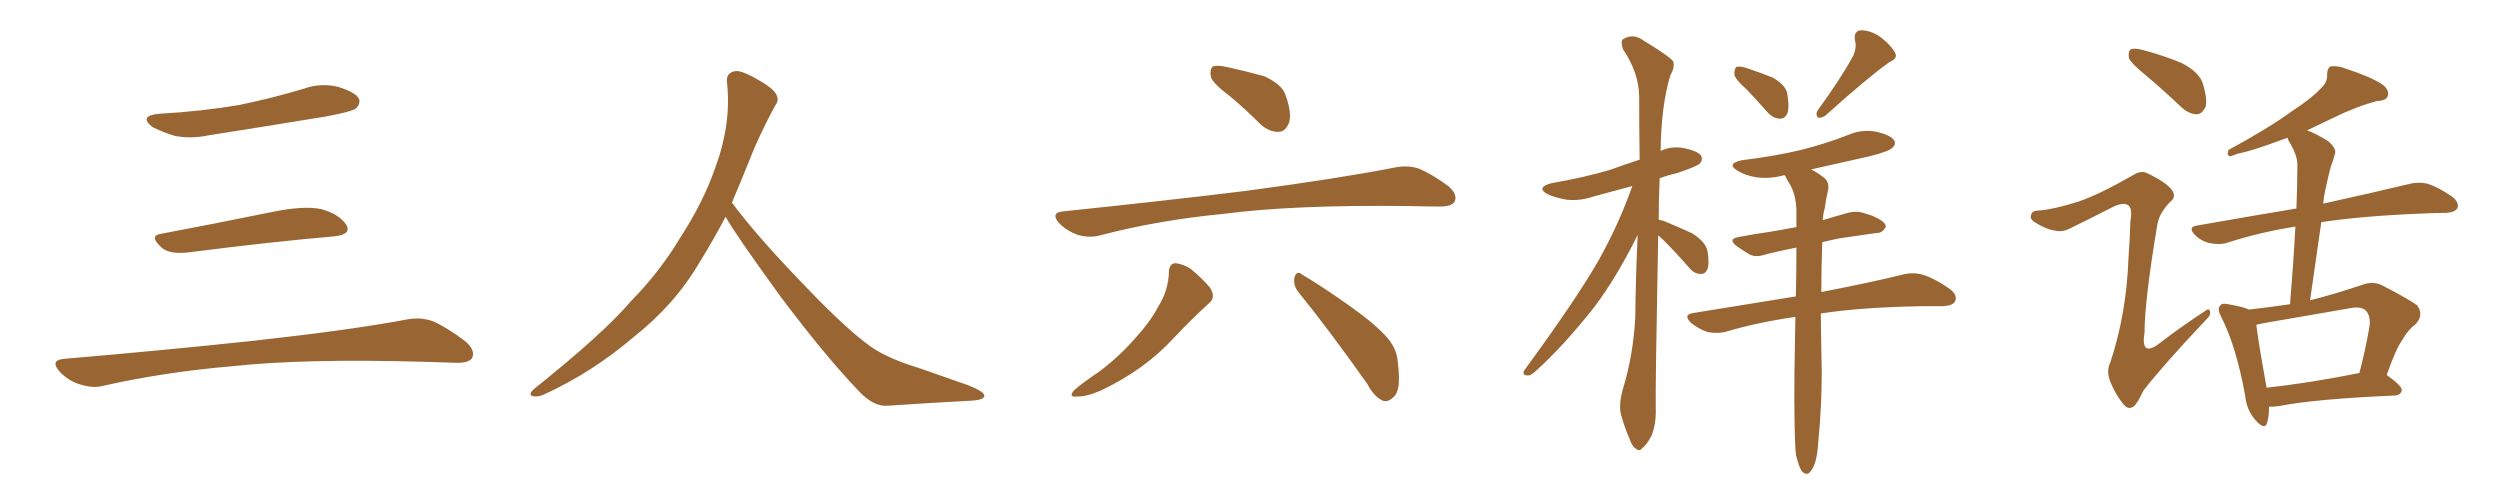 <svg xmlns="http://www.w3.org/2000/svg" xmlns:xlink="http://www.w3.org/1999/xlink" width="750" height="150"><path fill="#996633" padding="10" d="M47.75 34.13L47.75 34.13Q60.64 33.40 71.78 31.49L71.78 31.49Q81.74 29.44 90.97 26.66L90.97 26.66Q96.24 24.76 101.51 26.07L101.51 26.07Q106.64 27.69 107.67 29.59L107.67 29.59Q108.25 31.05 106.79 32.52L106.79 32.52Q105.47 33.54 97.41 35.01L97.41 35.01Q79.54 37.94 62.70 40.58L62.70 40.58Q57.13 41.75 52.29 40.72L52.29 40.72Q48.49 39.55 45.70 38.09L45.70 38.09Q41.46 34.72 47.75 34.13ZM48.19 70.17L48.19 70.17Q63.72 67.24 81.74 63.57L81.74 63.57Q90.97 61.67 96.24 62.70L96.24 62.70Q101.66 64.16 103.86 67.38L103.86 67.38Q105.62 70.31 100.34 70.90L100.34 70.90Q81.59 72.51 56.40 75.73L56.40 75.73Q50.98 76.32 48.63 74.41L48.63 74.41Q44.53 70.75 48.19 70.17ZM19.04 107.67L19.04 107.67L19.04 107.67Q49.80 105.03 75.88 102.25L75.88 102.25Q105.18 99.02 122.31 95.80L122.31 95.80Q126.27 95.07 129.93 96.39L129.93 96.39Q134.18 98.29 139.60 102.39L139.60 102.39Q142.68 105.03 141.65 107.37L141.65 107.37Q140.63 108.98 136.67 108.84L136.67 108.84Q132.28 108.69 127.29 108.54L127.29 108.54Q91.41 107.52 69.73 109.86L69.73 109.86Q49.22 111.62 31.05 115.72L31.05 115.72Q27.98 116.60 23.88 115.28L23.88 115.28Q20.51 114.26 17.87 111.47L17.87 111.47Q14.94 108.11 19.04 107.67ZM217.68 65.04L217.68 65.04L217.68 65.04Q213.72 72.51 210.06 78.37L210.06 78.37Q202.59 91.26 190.14 101.07L190.14 101.07Q177.83 111.62 163.18 118.36L163.18 118.36Q161.13 119.24 159.67 118.80L159.67 118.80Q158.50 118.36 159.96 116.89L159.96 116.89Q181.05 100.05 189.40 90.23L189.40 90.23Q197.90 81.59 204.05 71.34L204.05 71.34Q211.08 60.50 214.60 50.24L214.60 50.24Q219.43 37.21 218.12 24.90L218.12 24.90Q217.68 21.97 220.31 21.39L220.31 21.39Q221.92 20.95 226.03 23.14L226.03 23.14Q231.74 26.22 232.76 28.13L232.76 28.13Q233.94 30.03 232.47 31.79L232.47 31.79Q229.10 38.09 226.32 44.38L226.32 44.38Q222.80 53.17 219.58 60.79L219.58 60.79Q227.20 71.04 241.41 85.69L241.41 85.69Q254.30 99.17 261.47 104.15L261.47 104.15Q266.60 107.67 275.83 110.45L275.83 110.45Q283.30 113.09 290.04 115.43L290.04 115.43Q295.46 117.48 295.31 118.80L295.31 118.80Q295.17 120.12 290.33 120.26L290.33 120.26Q279.05 120.85 266.16 121.73L266.16 121.73Q261.91 122.02 257.37 117.04L257.37 117.04Q247.56 106.79 234.23 89.06L234.23 89.06Q220.31 69.87 217.68 65.04ZM369.14 29.00L369.14 29.00Q363.87 25.05 363.28 23.14L363.28 23.14Q362.84 20.80 363.87 19.92L363.87 19.92Q365.19 19.48 367.97 20.07L367.97 20.07Q373.83 21.39 379.25 22.85L379.25 22.85Q384.67 25.34 385.69 28.56L385.69 28.56Q387.60 33.98 386.72 36.77L386.72 36.77Q385.69 39.40 383.79 39.55L383.79 39.55Q380.86 39.70 378.22 37.35L378.22 37.35Q373.54 32.67 369.14 29.00ZM318.75 63.43L318.75 63.43Q348.49 60.35 373.68 57.28L373.68 57.28Q402.10 53.47 418.51 50.24L418.51 50.24Q422.31 49.51 425.54 50.54L425.54 50.54Q429.49 52.15 434.47 55.81L434.47 55.81Q437.40 58.30 436.38 60.50L436.38 60.50Q435.50 61.96 431.98 61.96L431.98 61.96Q427.73 61.96 422.90 61.82L422.90 61.82Q388.18 61.38 367.09 64.16L367.09 64.16Q347.31 66.06 330.03 70.61L330.03 70.61Q326.95 71.48 323.29 70.46L323.29 70.46Q320.07 69.29 317.72 66.94L317.72 66.94Q315.09 63.87 318.75 63.43ZM350.68 81.45L350.68 81.45Q350.83 78.96 352.73 78.96L352.73 78.96Q355.08 79.25 357.28 80.71L357.28 80.71Q360.64 83.50 362.99 86.28L362.99 86.28Q364.89 89.21 362.70 90.97L362.70 90.97Q357.71 95.51 352.29 101.22L352.29 101.22Q343.51 110.89 330.18 117.19L330.18 117.19Q325.78 119.09 323.00 118.95L323.00 118.95Q320.36 119.24 322.27 117.04L322.27 117.04Q324.76 114.84 329.59 111.62L329.59 111.62Q335.30 107.37 340.14 101.95L340.14 101.95Q345.12 96.53 347.46 91.99L347.46 91.99Q350.54 87.16 350.68 81.45ZM389.50 87.60L389.50 87.60L389.50 87.60Q387.89 85.55 388.33 83.20L388.33 83.20Q389.06 81.01 390.53 82.32L390.53 82.32Q395.65 85.25 405.03 91.85L405.03 91.85Q413.23 97.71 416.46 101.66L416.46 101.66Q419.24 105.03 419.38 109.13L419.38 109.13Q420.41 117.19 418.07 119.09L418.07 119.09Q416.46 120.70 414.99 120.26L414.99 120.26Q412.35 119.24 410.16 115.14L410.16 115.14Q398.88 99.17 389.50 87.60ZM497.46 70.61L497.46 70.61Q496.58 116.60 496.73 122.75L496.73 122.75Q496.88 127.15 495.41 130.81L495.41 130.81Q493.80 133.74 492.77 134.33L492.77 134.33Q491.75 135.64 490.87 134.62L490.87 134.62Q489.70 134.18 488.82 131.54L488.82 131.54Q487.35 128.17 486.47 124.95L486.47 124.95Q485.45 122.02 486.77 117.04L486.77 117.04Q489.99 106.64 490.58 95.21L490.58 95.21Q490.72 82.47 491.31 70.46L491.31 70.46Q485.01 83.20 478.27 92.14L478.27 92.14Q468.90 104.00 460.55 111.47L460.55 111.47Q459.08 112.79 458.20 112.65L458.20 112.65Q456.45 112.50 457.32 111.04L457.32 111.04Q473.00 89.65 479.59 78.08L479.59 78.08Q485.60 67.38 489.70 55.81L489.70 55.81Q483.69 57.42 478.27 58.89L478.27 58.89Q474.02 60.35 469.92 59.91L469.92 59.91Q466.70 59.33 464.36 58.30L464.36 58.30Q460.55 56.25 465.53 54.93L465.53 54.93Q474.90 53.32 482.96 50.98L482.96 50.98Q487.35 49.37 491.89 47.90L491.89 47.90Q491.75 37.94 491.75 29.15L491.75 29.15Q491.75 21.97 486.91 14.79L486.91 14.79Q486.18 12.45 486.77 11.87L486.77 11.87Q489.84 9.81 493.07 12.16L493.07 12.16Q500.98 16.99 502.00 18.46L502.00 18.46Q502.44 20.36 501.12 22.56L501.12 22.56Q498.34 31.64 498.19 45.26L498.19 45.26Q501.27 43.80 504.93 44.38L504.93 44.38Q509.33 45.26 510.35 46.73L510.35 46.73Q510.94 48.05 509.91 49.07L509.91 49.07Q509.03 49.95 503.32 51.86L503.32 51.86Q500.24 52.59 497.90 53.47L497.90 53.47Q497.61 60.06 497.61 65.92L497.61 65.92Q498.34 66.06 498.93 66.21L498.93 66.21Q503.61 68.12 507.71 70.02L507.71 70.02Q511.82 72.66 512.26 75.44L512.26 75.44Q512.84 78.96 512.26 80.71L512.26 80.71Q511.52 82.32 510.21 82.18L510.21 82.18Q508.30 82.18 506.84 80.42L506.84 80.42Q502.88 75.88 498.93 71.92L498.93 71.92Q498.05 71.19 497.46 70.61ZM523.97 26.81L523.97 26.81Q520.46 23.73 520.31 22.27L520.31 22.27Q520.31 20.65 520.90 20.07L520.90 20.07Q521.92 19.78 523.83 20.36L523.83 20.36Q528.22 21.83 531.88 23.29L531.88 23.29Q535.55 25.49 536.13 27.83L536.13 27.83Q536.87 31.93 536.28 33.84L536.28 33.84Q535.55 35.60 534.08 35.60L534.08 35.60Q532.03 35.60 530.27 33.69L530.27 33.69Q527.05 30.03 523.97 26.81ZM556.05 16.55L556.05 16.55Q557.08 14.06 556.49 12.16L556.49 12.16Q556.05 9.23 558.25 9.08L558.25 9.08Q561.47 9.08 564.55 11.43L564.55 11.43Q567.63 13.92 568.65 16.11L568.65 16.11Q569.24 17.58 566.89 18.60L566.89 18.60Q560.45 23.14 547.56 34.72L547.56 34.72Q546.39 35.45 545.36 35.30L545.36 35.30Q544.63 34.28 545.21 33.25L545.21 33.25Q552.54 23.14 556.05 16.55ZM538.77 136.38L538.77 136.38L538.77 136.38Q538.18 130.22 538.33 111.62L538.33 111.62Q538.48 102.69 538.62 95.07L538.62 95.07Q527.34 96.68 517.97 99.46L517.97 99.46Q515.48 100.20 512.26 99.61L512.26 99.61Q509.62 98.73 507.28 96.83L507.28 96.83Q504.79 94.34 508.01 93.90L508.01 93.90Q524.27 91.26 538.77 88.92L538.77 88.92Q538.92 81.01 538.92 74.27L538.92 74.27Q533.79 75.29 529.69 76.32L529.69 76.32Q526.76 77.34 524.85 76.32L524.85 76.32Q522.66 75 521.19 73.97L521.19 73.97Q517.97 71.63 521.92 71.04L521.92 71.04Q526.61 70.17 530.71 69.58L530.71 69.58Q534.38 68.99 538.92 68.12L538.92 68.12Q538.92 65.33 538.92 62.99L538.92 62.99Q538.77 58.45 537.01 55.37L537.01 55.37Q536.13 54.05 535.55 52.73L535.55 52.73Q535.40 52.59 535.40 52.59L535.40 52.59Q535.11 52.59 535.11 52.59L535.11 52.59Q530.86 53.76 526.76 53.17L526.76 53.17Q523.54 52.59 521.34 51.27L521.34 51.27Q517.68 49.07 522.66 48.05L522.66 48.05Q532.32 46.88 540.38 44.97L540.38 44.97Q547.85 43.07 554.59 40.43L554.59 40.43Q558.69 38.67 563.09 39.55L563.09 39.55Q567.19 40.58 568.21 42.04L568.21 42.04Q568.95 43.36 567.63 44.38L567.63 44.38Q566.75 45.41 560.89 46.88L560.89 46.88Q551.66 48.93 543.31 50.83L543.31 50.83Q544.92 51.56 546.83 53.03L546.83 53.03Q548.88 54.35 548.44 56.98L548.44 56.98Q547.85 59.33 547.41 62.55L547.41 62.55Q546.97 63.87 546.83 66.06L546.83 66.06Q550.63 64.89 554.30 63.87L554.30 63.87Q557.08 63.13 559.42 64.01L559.42 64.01Q561.62 64.60 562.65 65.19L562.65 65.19Q565.87 66.65 565.72 68.12L565.72 68.12Q564.55 70.02 563.09 69.87L563.09 69.87Q558.11 70.61 551.95 71.48L551.95 71.48Q549.02 72.07 546.68 72.66L546.68 72.66Q546.39 80.86 546.39 87.60L546.39 87.60Q561.62 84.67 571.00 82.32L571.00 82.32Q574.22 81.59 577.00 82.47L577.00 82.47Q580.37 83.50 584.77 86.57L584.77 86.57Q587.40 88.48 586.52 90.38L586.52 90.38Q585.94 91.70 582.86 91.85L582.86 91.85Q580.22 91.85 577.15 91.85L577.15 91.85Q558.54 92.14 546.24 94.04L546.24 94.04Q546.39 106.35 546.53 111.33L546.53 111.33Q546.53 121.73 545.51 132.28L545.51 132.28Q545.21 137.11 544.34 139.31L544.34 139.31Q543.46 141.50 542.43 142.09L542.43 142.09Q541.41 142.38 540.53 141.36L540.53 141.36Q539.65 140.04 538.77 136.38ZM643.36 22.27L643.36 22.27Q639.26 18.90 638.67 17.43L638.67 17.43Q638.38 15.38 639.26 14.79L639.26 14.79Q640.28 14.36 642.63 14.94L642.63 14.94Q648.78 16.55 654.49 18.90L654.49 18.90Q659.91 21.68 660.94 25.34L660.94 25.34Q662.26 29.88 661.67 32.08L661.67 32.08Q660.64 34.13 659.18 34.28L659.18 34.28Q656.84 34.28 654.64 32.37L654.64 32.37Q648.78 26.81 643.36 22.27ZM680.71 122.02L680.71 122.02Q680.71 124.95 680.13 126.86L680.13 126.86Q679.39 129.20 676.61 125.98L676.61 125.98Q673.97 123.05 673.54 118.65L673.54 118.65Q670.90 104.00 666.36 95.07L666.36 95.07Q665.04 92.58 666.06 91.70L666.06 91.70Q666.50 90.82 668.41 91.26L668.41 91.26Q672.80 91.99 674.71 92.87L674.71 92.87Q681.15 92.14 687.01 91.26L687.01 91.26Q688.04 78.96 688.62 67.97L688.62 67.97Q677.64 69.73 668.26 72.80L668.26 72.80Q666.06 73.54 662.99 72.95L662.99 72.95Q660.35 72.36 658.45 70.46L658.45 70.46Q656.25 68.12 659.03 67.68L659.03 67.68Q674.85 64.89 688.92 62.55L688.92 62.55Q689.21 55.81 689.21 49.66L689.21 49.66Q689.36 46.73 686.57 42.19L686.57 42.19Q686.28 41.46 686.28 41.31L686.28 41.31Q685.25 41.75 684.67 41.89L684.67 41.89Q675.73 45.26 671.19 46.14L671.19 46.14Q669.43 46.88 668.85 46.88L668.85 46.88Q667.97 46.44 668.55 44.97L668.55 44.97Q680.27 38.67 687.74 33.25L687.74 33.25Q693.75 29.30 696.09 26.66L696.09 26.66Q698.29 24.76 698.14 22.41L698.14 22.41Q698.14 20.51 699.17 19.92L699.17 19.92Q701.51 19.63 703.86 20.65L703.86 20.65Q711.18 23.00 714.70 25.34L714.70 25.34Q716.89 26.95 716.31 28.86L716.31 28.86Q715.87 30.18 713.09 30.32L713.09 30.32Q706.93 31.93 699.76 35.45L699.76 35.45Q696.09 37.21 692.14 39.11L692.14 39.11Q694.92 40.14 698.44 42.33L698.44 42.33Q701.07 44.68 700.49 46.14L700.49 46.14Q700.05 47.90 699.17 50.24L699.17 50.24Q698.44 53.03 697.56 57.13L697.56 57.13Q697.12 59.18 696.97 61.08L696.97 61.08Q712.94 57.57 722.61 55.22L722.61 55.22Q725.39 54.49 728.17 55.08L728.17 55.08Q731.40 56.10 735.50 58.89L735.50 58.89Q737.84 60.64 737.26 62.40L737.26 62.40Q736.52 63.72 733.74 63.87L733.74 63.87Q731.10 63.87 727.88 64.01L727.88 64.01Q708.69 64.75 696.39 66.65L696.39 66.65Q694.78 78.08 693.02 90.09L693.02 90.09Q700.05 88.33 708.40 85.55L708.40 85.55Q711.77 84.23 714.55 85.55L714.55 85.55Q722.46 89.65 725.10 91.55L725.10 91.55Q727.29 94.48 724.66 97.27L724.66 97.27Q722.46 98.88 720.70 101.95L720.70 101.95Q718.65 104.88 716.02 112.50L716.02 112.50Q720.56 115.72 720.56 117.04L720.56 117.04Q720.26 118.51 718.51 118.65L718.51 118.65Q694.48 119.68 683.35 121.88L683.35 121.88Q682.03 122.02 680.71 122.02ZM679.98 116.31L679.98 116.31Q692.29 114.99 707.81 111.91L707.81 111.91Q709.57 105.32 710.89 97.71L710.89 97.71Q711.18 94.63 709.72 93.16L709.72 93.16Q708.40 91.85 705.18 92.43L705.18 92.43Q692.29 94.63 678.96 96.97L678.96 96.97Q677.78 97.27 676.90 97.41L676.90 97.41Q677.34 101.66 679.98 116.31ZM623.44 60.50L623.44 60.50L623.44 60.50Q629.59 58.45 639.84 52.59L639.84 52.59Q642.33 50.98 644.24 52.00L644.24 52.00Q649.80 54.64 651.56 56.98L651.56 56.98Q653.03 59.03 651.12 60.50L651.12 60.50Q647.75 63.87 647.17 67.53L647.17 67.53Q643.36 90.38 643.36 99.76L643.36 99.76Q642.04 107.81 648.63 102.39L648.63 102.39Q654.79 97.71 661.08 93.60L661.08 93.60Q662.84 92.14 662.99 93.46L662.99 93.46Q663.43 94.48 661.52 96.24L661.52 96.24Q648.78 109.72 642.92 117.33L642.92 117.33Q641.31 121.00 639.99 122.02L639.99 122.02Q638.38 123.05 636.91 121.14L636.91 121.14Q634.57 118.21 633.11 114.55L633.11 114.55Q631.79 111.33 633.11 108.69L633.11 108.69Q637.94 94.04 638.53 77.64L638.53 77.64Q638.96 71.78 639.11 66.36L639.11 66.36Q639.84 62.40 638.38 61.52L638.38 61.52Q636.91 60.50 633.25 62.40L633.25 62.40Q627.25 65.48 620.65 68.70L620.65 68.70Q618.46 69.73 616.26 69.14L616.26 69.14Q613.92 68.85 610.40 66.65L610.40 66.65Q608.79 65.63 609.38 64.31L609.38 64.31Q609.67 63.13 611.87 63.13L611.87 63.13Q615.97 62.84 623.44 60.50Z"/></svg>